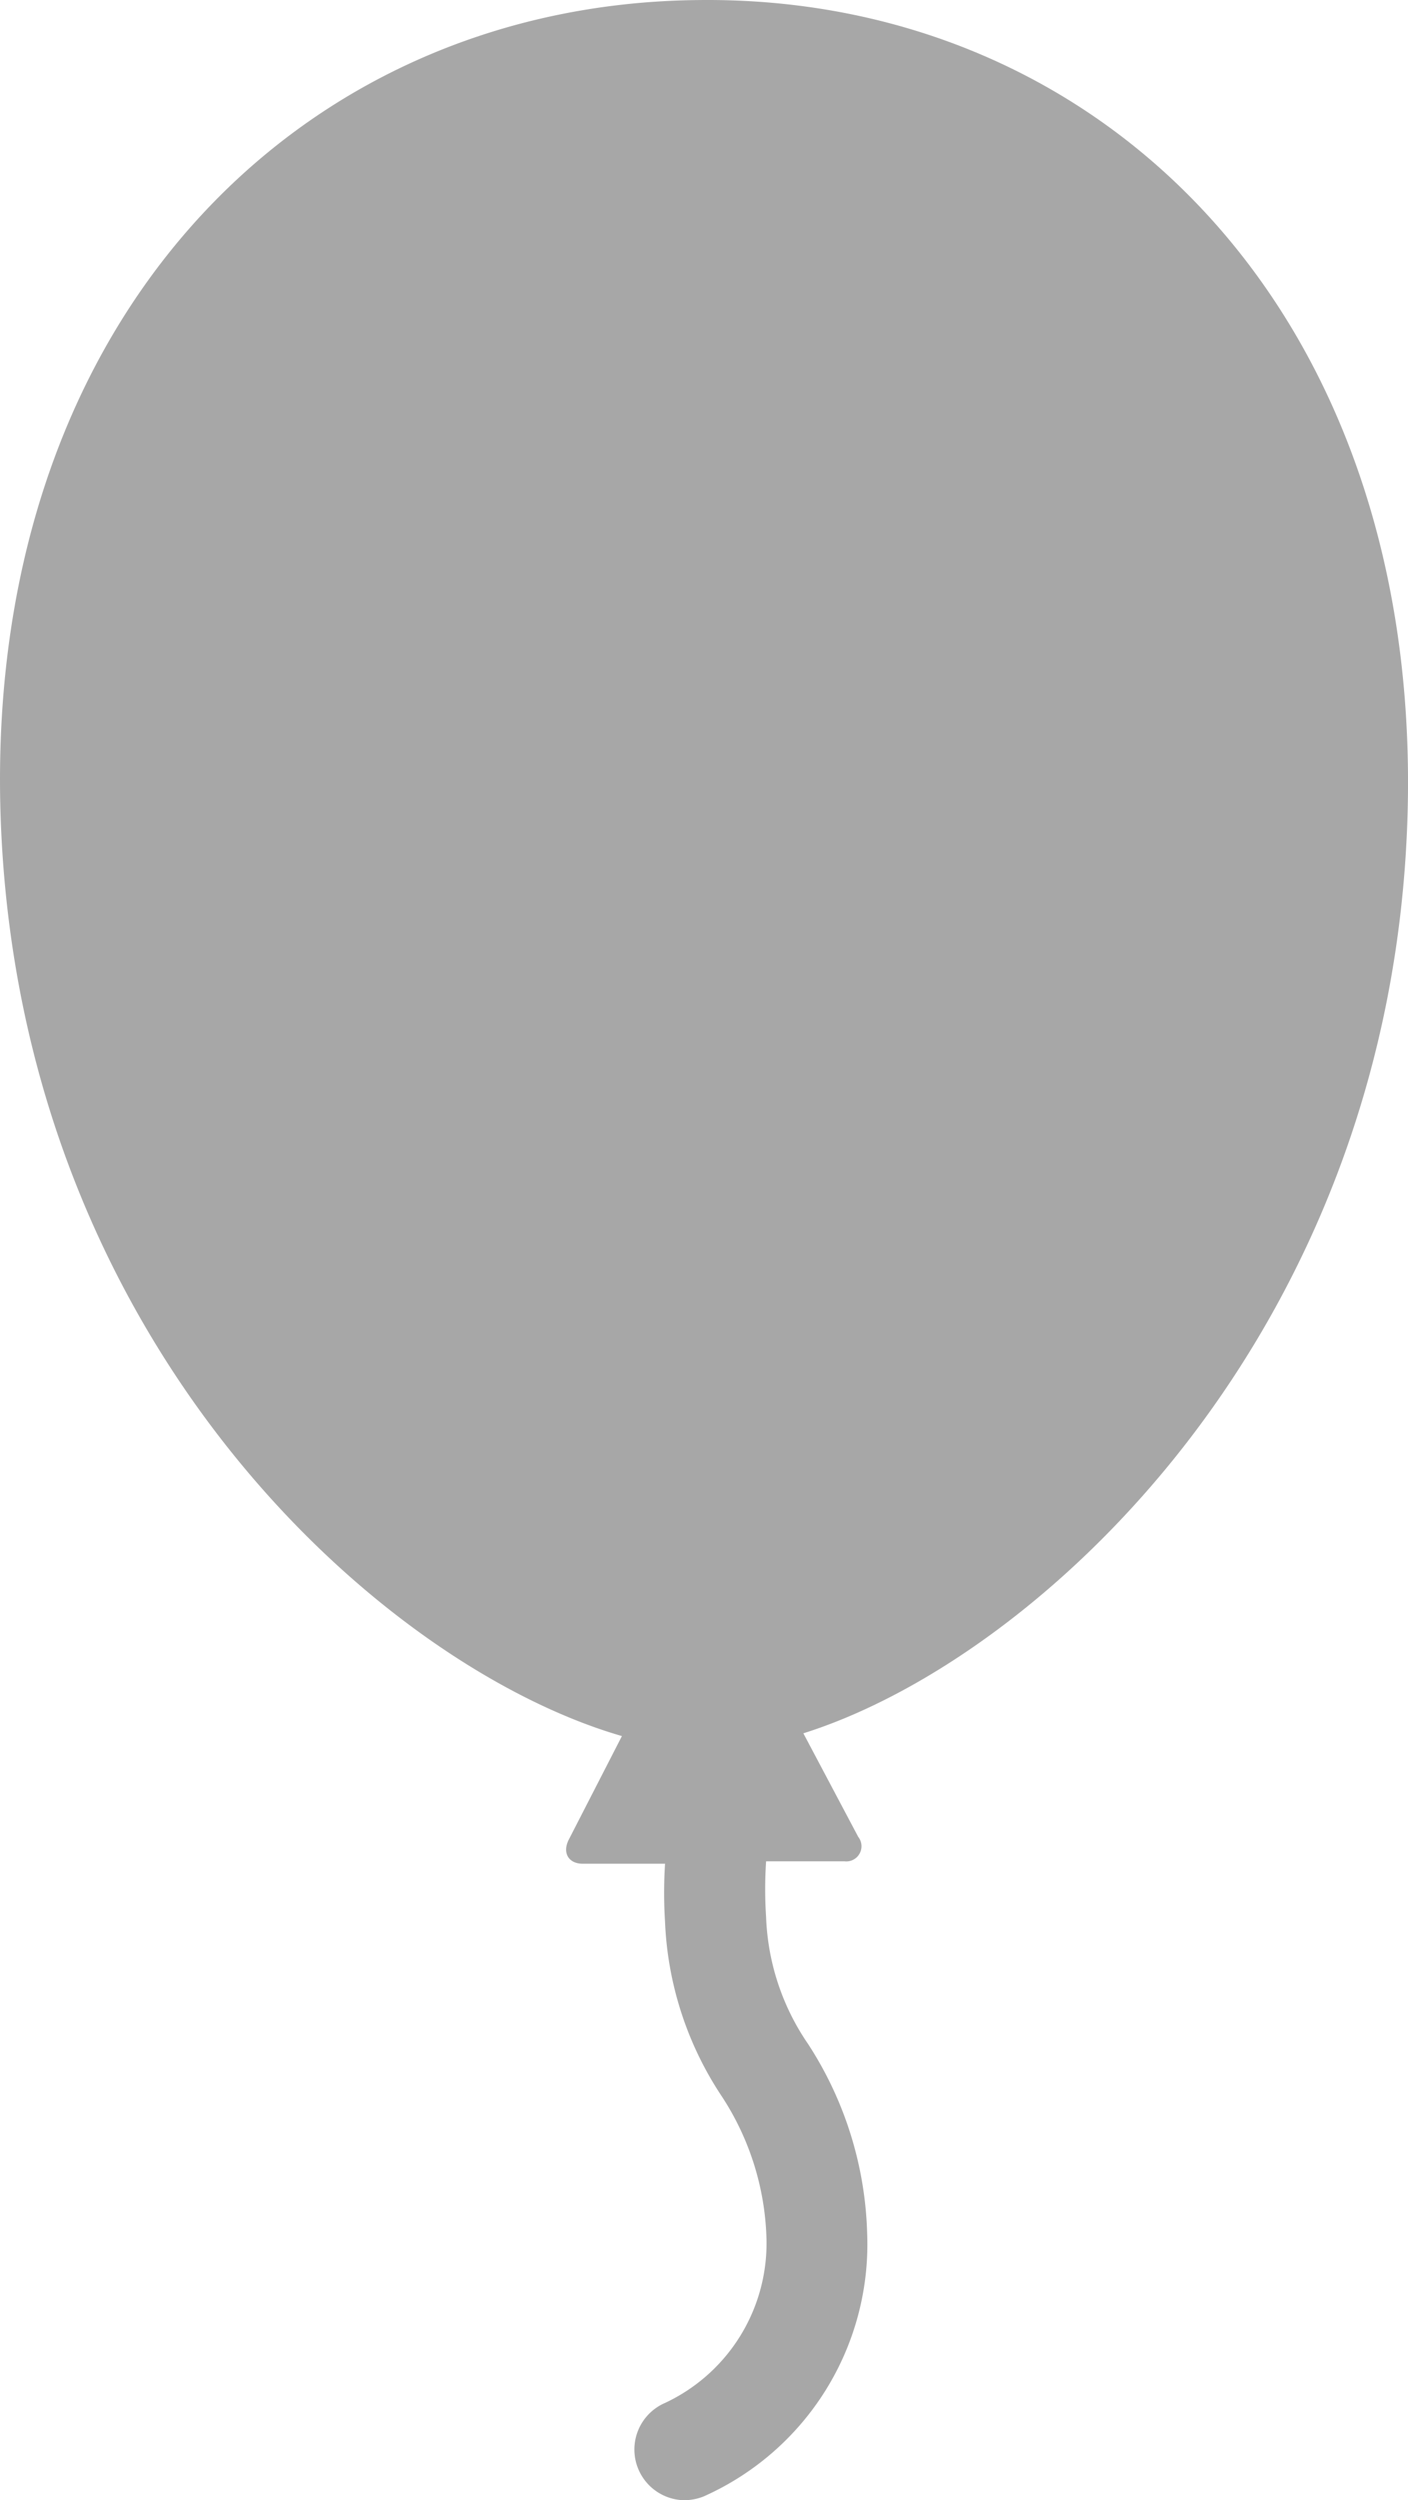 <svg xmlns="http://www.w3.org/2000/svg" width="40.821" height="72.472" viewBox="0 0 40.821 72.472"><path d="M42.32,6c-11.68.13-20.81,9.48-20.18,24,.66,15.09,11.11,24.33,18,26.32l-1.54,3c-.2.39,0,.71.42.7h2.37a13.531,13.531,0,0,0,0,1.69,9.86,9.86,0,0,0,1.61,5,7.92,7.92,0,0,1,1.33,4.14,5.11,5.11,0,0,1-2.94,4.8,1.47,1.47,0,0,0,.56,2.82,1.55,1.55,0,0,0,.56-.11,8,8,0,0,0,4.74-7.62,10.6,10.6,0,0,0-1.71-5.49,6.94,6.94,0,0,1-1.22-3.68,12.42,12.42,0,0,1,0-1.62h2.27a.44.44,0,0,0,.4-.71l-1.59-3c6.84-2.15,17.13-11.63,17.52-26.73C63.29,15,54,5.84,42.32,6Z" transform="translate(-22.109 -5.998)" fill="#a7a7a7"/></svg>